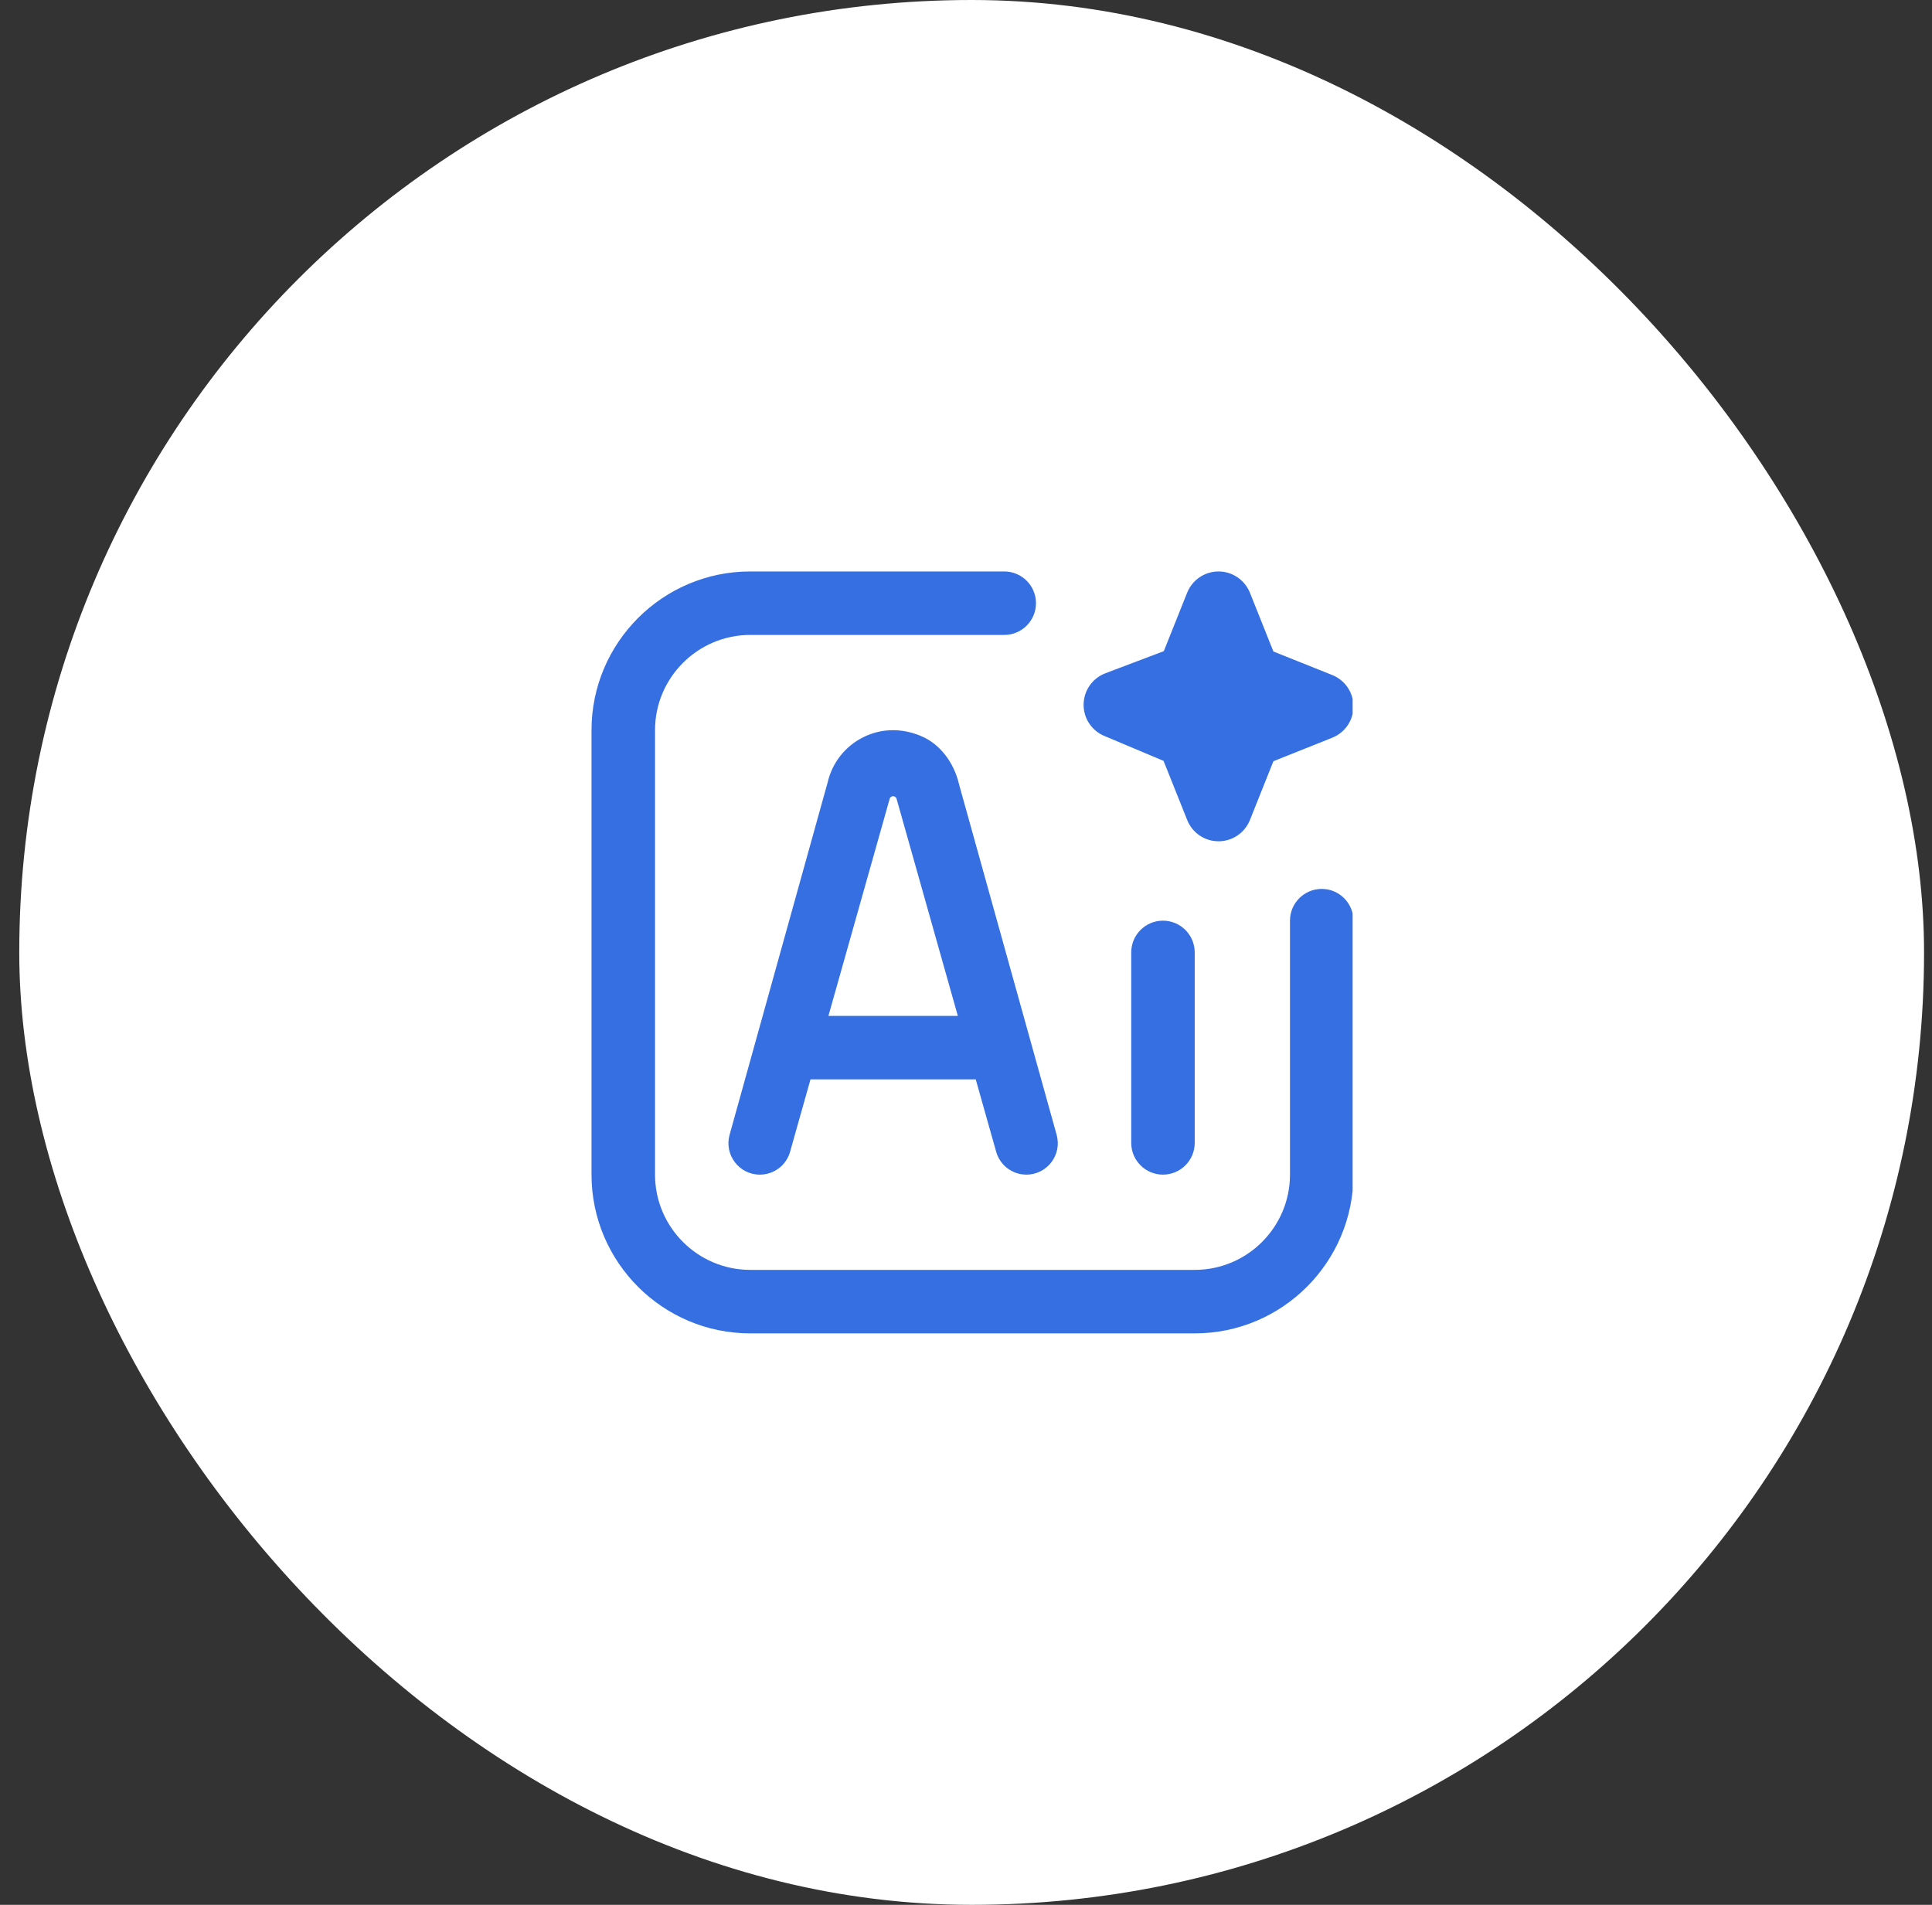<svg xmlns="http://www.w3.org/2000/svg" width="71" height="70" viewBox="0 0 71 70" fill="none"><rect x="0" y="0" width="71" height="70" fill="#333333" stroke="none"/><rect x="0.708" width="70" height="70" rx="35" fill="white"></rect><g clip-path="url(#clip0_25_693)"><path d="M43.905 35V42C43.905 42.644 43.382 43.166 42.738 43.166C42.094 43.166 41.572 42.644 41.572 42V35C41.572 34.356 42.094 33.833 42.738 33.833C43.382 33.833 43.905 34.356 43.905 35ZM35.248 28.836L38.831 41.703C39.035 42.438 38.483 43.166 37.719 43.166C37.202 43.166 36.75 42.824 36.609 42.327L35.858 39.666H29.785L29.035 42.327C28.895 42.824 28.441 43.166 27.924 43.166C27.161 43.166 26.608 42.438 26.812 41.703L30.418 28.744C30.583 28.035 31.049 27.438 31.699 27.105C32.362 26.764 33.123 26.743 33.845 27.047C34.53 27.334 35.055 28 35.249 28.837L35.248 28.836ZM35.2 37.333L32.95 29.359C32.916 29.226 32.727 29.226 32.694 29.359L30.444 37.333H35.2ZM48.573 32.666C47.929 32.666 47.406 33.189 47.406 33.833V43.166C47.406 45.096 45.836 46.666 43.906 46.666H27.572C25.642 46.666 24.072 45.096 24.072 43.166V26.833C24.072 24.904 25.642 23.333 27.572 23.333H36.905C37.549 23.333 38.072 22.811 38.072 22.166C38.072 21.523 37.549 21 36.905 21H27.572C24.355 21 21.738 23.617 21.738 26.833V43.166C21.738 46.383 24.355 49 27.572 49H43.905C47.121 49 49.738 46.383 49.738 43.166V33.833C49.738 33.189 49.216 32.666 48.572 32.666H48.573ZM40.581 27.043L42.76 27.961L43.63 30.137C43.817 30.608 44.274 30.916 44.781 30.916C45.289 30.916 45.744 30.607 45.933 30.137L46.797 27.974L48.96 27.11C49.431 26.922 49.739 26.466 49.739 25.958C49.739 25.451 49.43 24.996 48.96 24.807L46.797 23.942L45.933 21.779C45.742 21.309 45.286 21 44.78 21C44.274 21 43.817 21.309 43.628 21.779L42.769 23.929L40.622 24.742C40.148 24.922 39.831 25.372 39.822 25.879C39.812 26.386 40.113 26.847 40.58 27.044L40.581 27.043Z" fill="#366FE1"></path></g><defs><clipPath id="clip0_25_693"><rect width="28" height="28" fill="white" transform="translate(21.708 21)"></rect></clipPath></defs></svg>